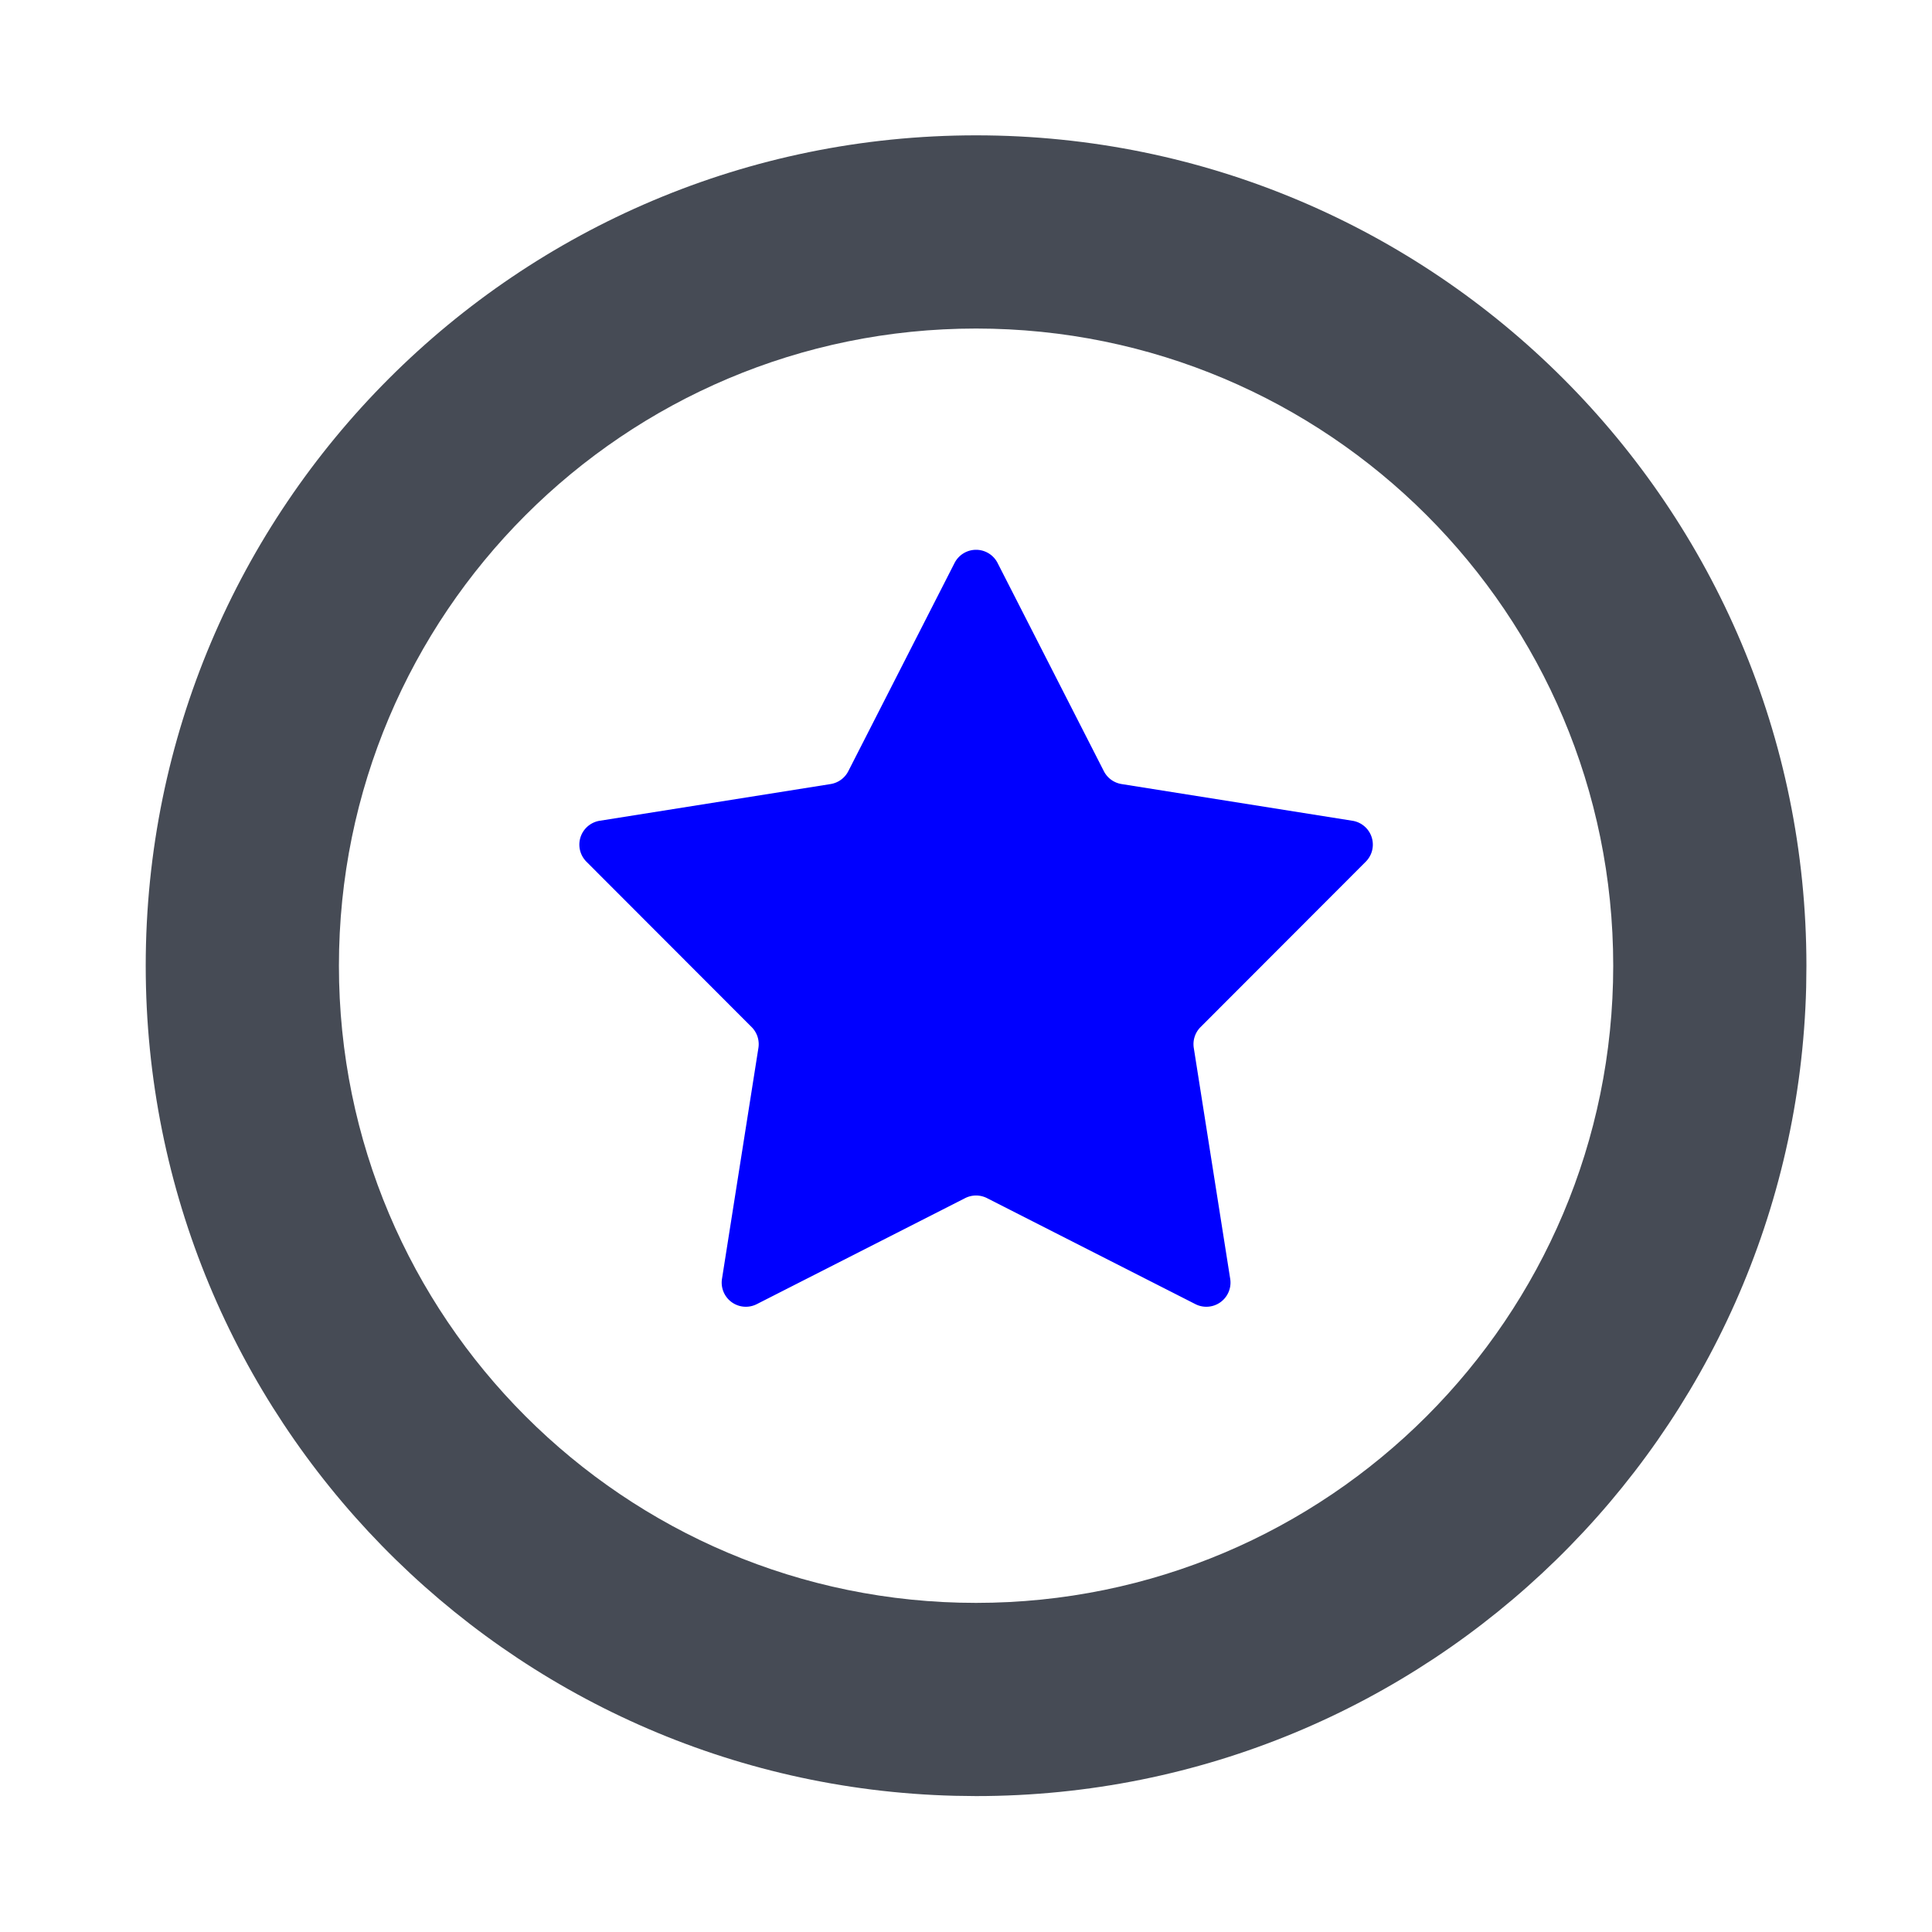 <svg xmlns="http://www.w3.org/2000/svg" fill="none" viewBox="0 0 40 40"><path fill="#464B55" d="M33.4 19.994c0-7.286-5.906-13.192-13.192-13.192-7.285 0-13.191 5.906-13.191 13.192 0 7.285 5.906 13.192 13.191 13.192v4l-.443-.006c-9.29-.235-16.748-7.84-16.748-17.186 0-9.495 7.697-17.192 17.191-17.192S37.4 10.5 37.4 19.994l-.005.444c-.236 9.29-7.84 16.748-17.187 16.748v-4c7.286 0 13.192-5.907 13.192-13.192"/><path fill="#0000FF" d="M19.763 11.656a.5.5 0 0 1 .891 0l2.2 4.31a.5.5 0 0 0 .367.267l4.78.76a.5.5 0 0 1 .275.848l-3.42 3.424a.5.5 0 0 0-.14.431l.754 4.781a.5.5 0 0 1-.72.524l-4.315-2.195a.5.5 0 0 0-.453 0l-4.314 2.195a.5.5 0 0 1-.72-.524l.754-4.78a.5.5 0 0 0-.14-.432l-3.42-3.424a.5.5 0 0 1 .275-.848l4.78-.76a.5.5 0 0 0 .366-.266z"/></svg>